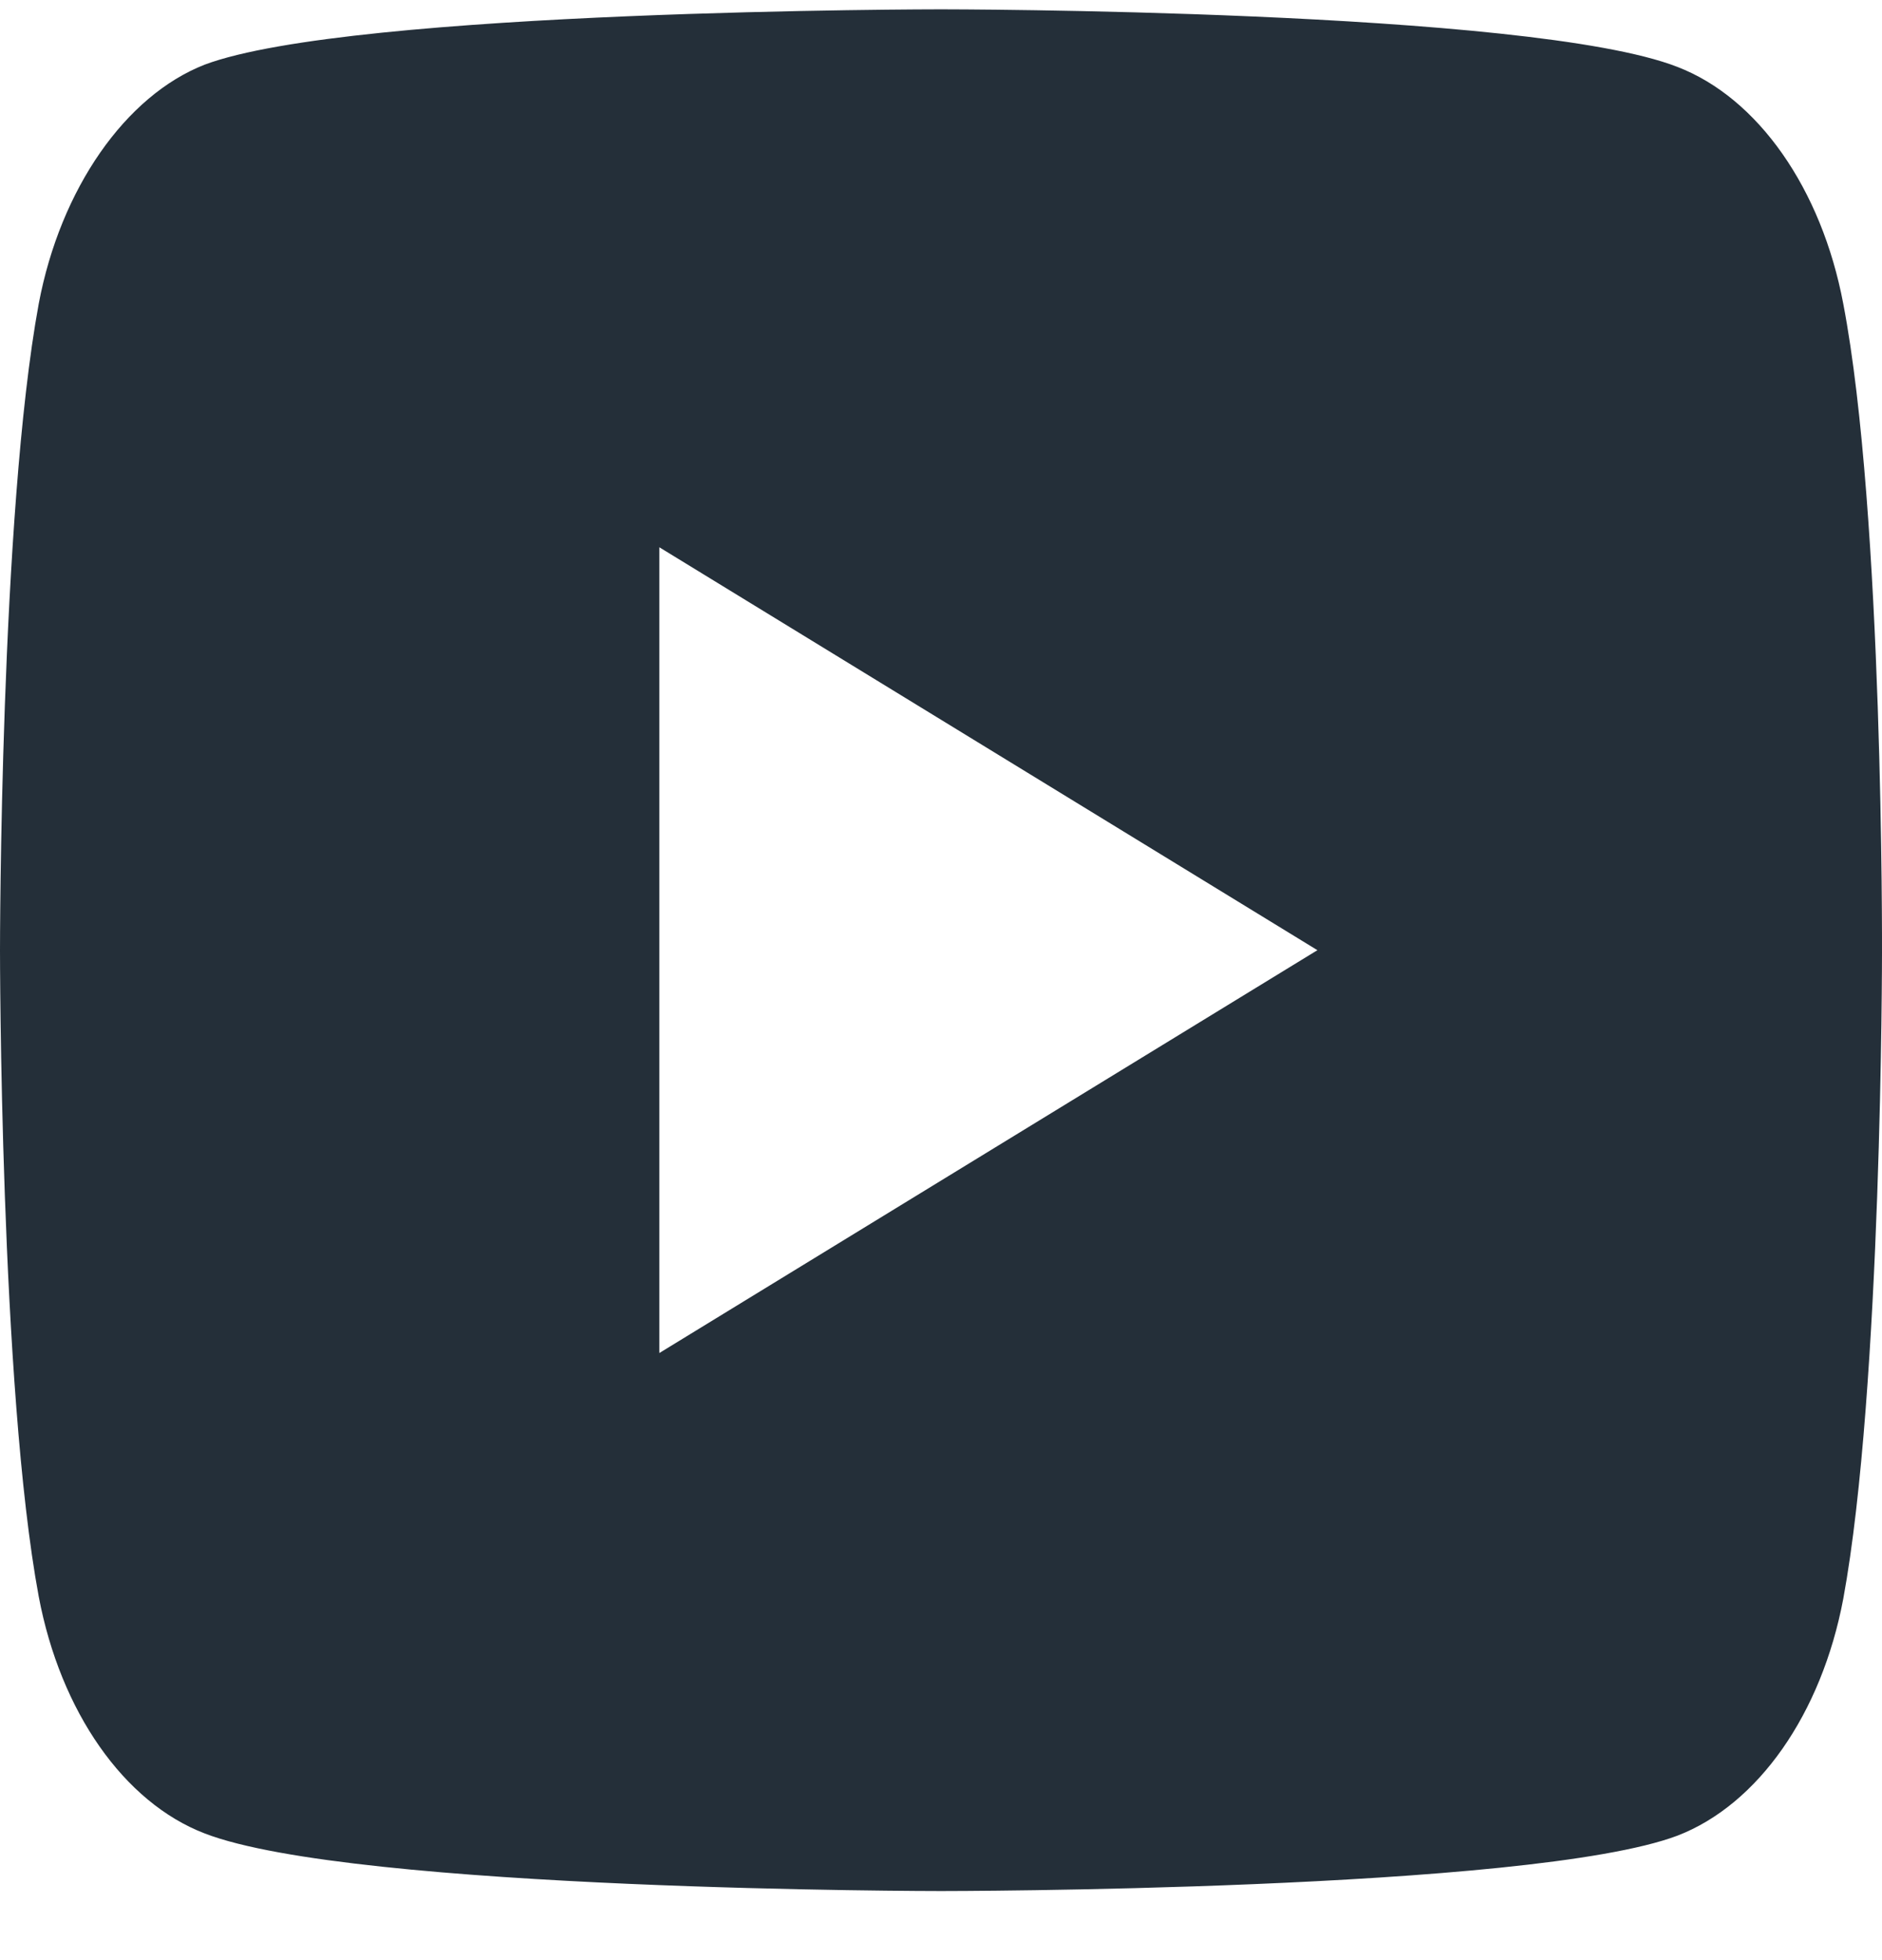 <svg width="24" height="25" viewBox="0 0 24 25" fill="none" xmlns="http://www.w3.org/2000/svg">
<g clip-path="url(#clip0_36321_50647)">
<path d="M23.506 3.874C23.229 2.406 22.418 1.248 21.39 0.853C19.512 0.119 12 0.119 12 0.119C12 0.119 4.488 0.119 2.609 0.825C1.601 1.22 0.771 2.406 0.494 3.874C-1.07288e-07 6.556 0 12.119 0 12.119C0 12.119 -1.07288e-07 17.709 0.494 20.363C0.771 21.831 1.581 22.989 2.61 23.384C4.507 24.119 12 24.119 12 24.119C12 24.119 19.512 24.119 21.39 23.413C22.419 23.017 23.229 21.86 23.506 20.392C24 17.709 24 12.147 24 12.147C24 12.147 24.02 6.556 23.506 3.874ZM8.408 17.257V6.98L16.8 12.119L8.408 17.257Z" fill="#242F39"/>
</g>
<defs>
<clipPath id="clip0_36321_50647">
<rect width="24" height="24" fill="white" transform="translate(0 0.119)"/>
</clipPath>
</defs>
</svg>
